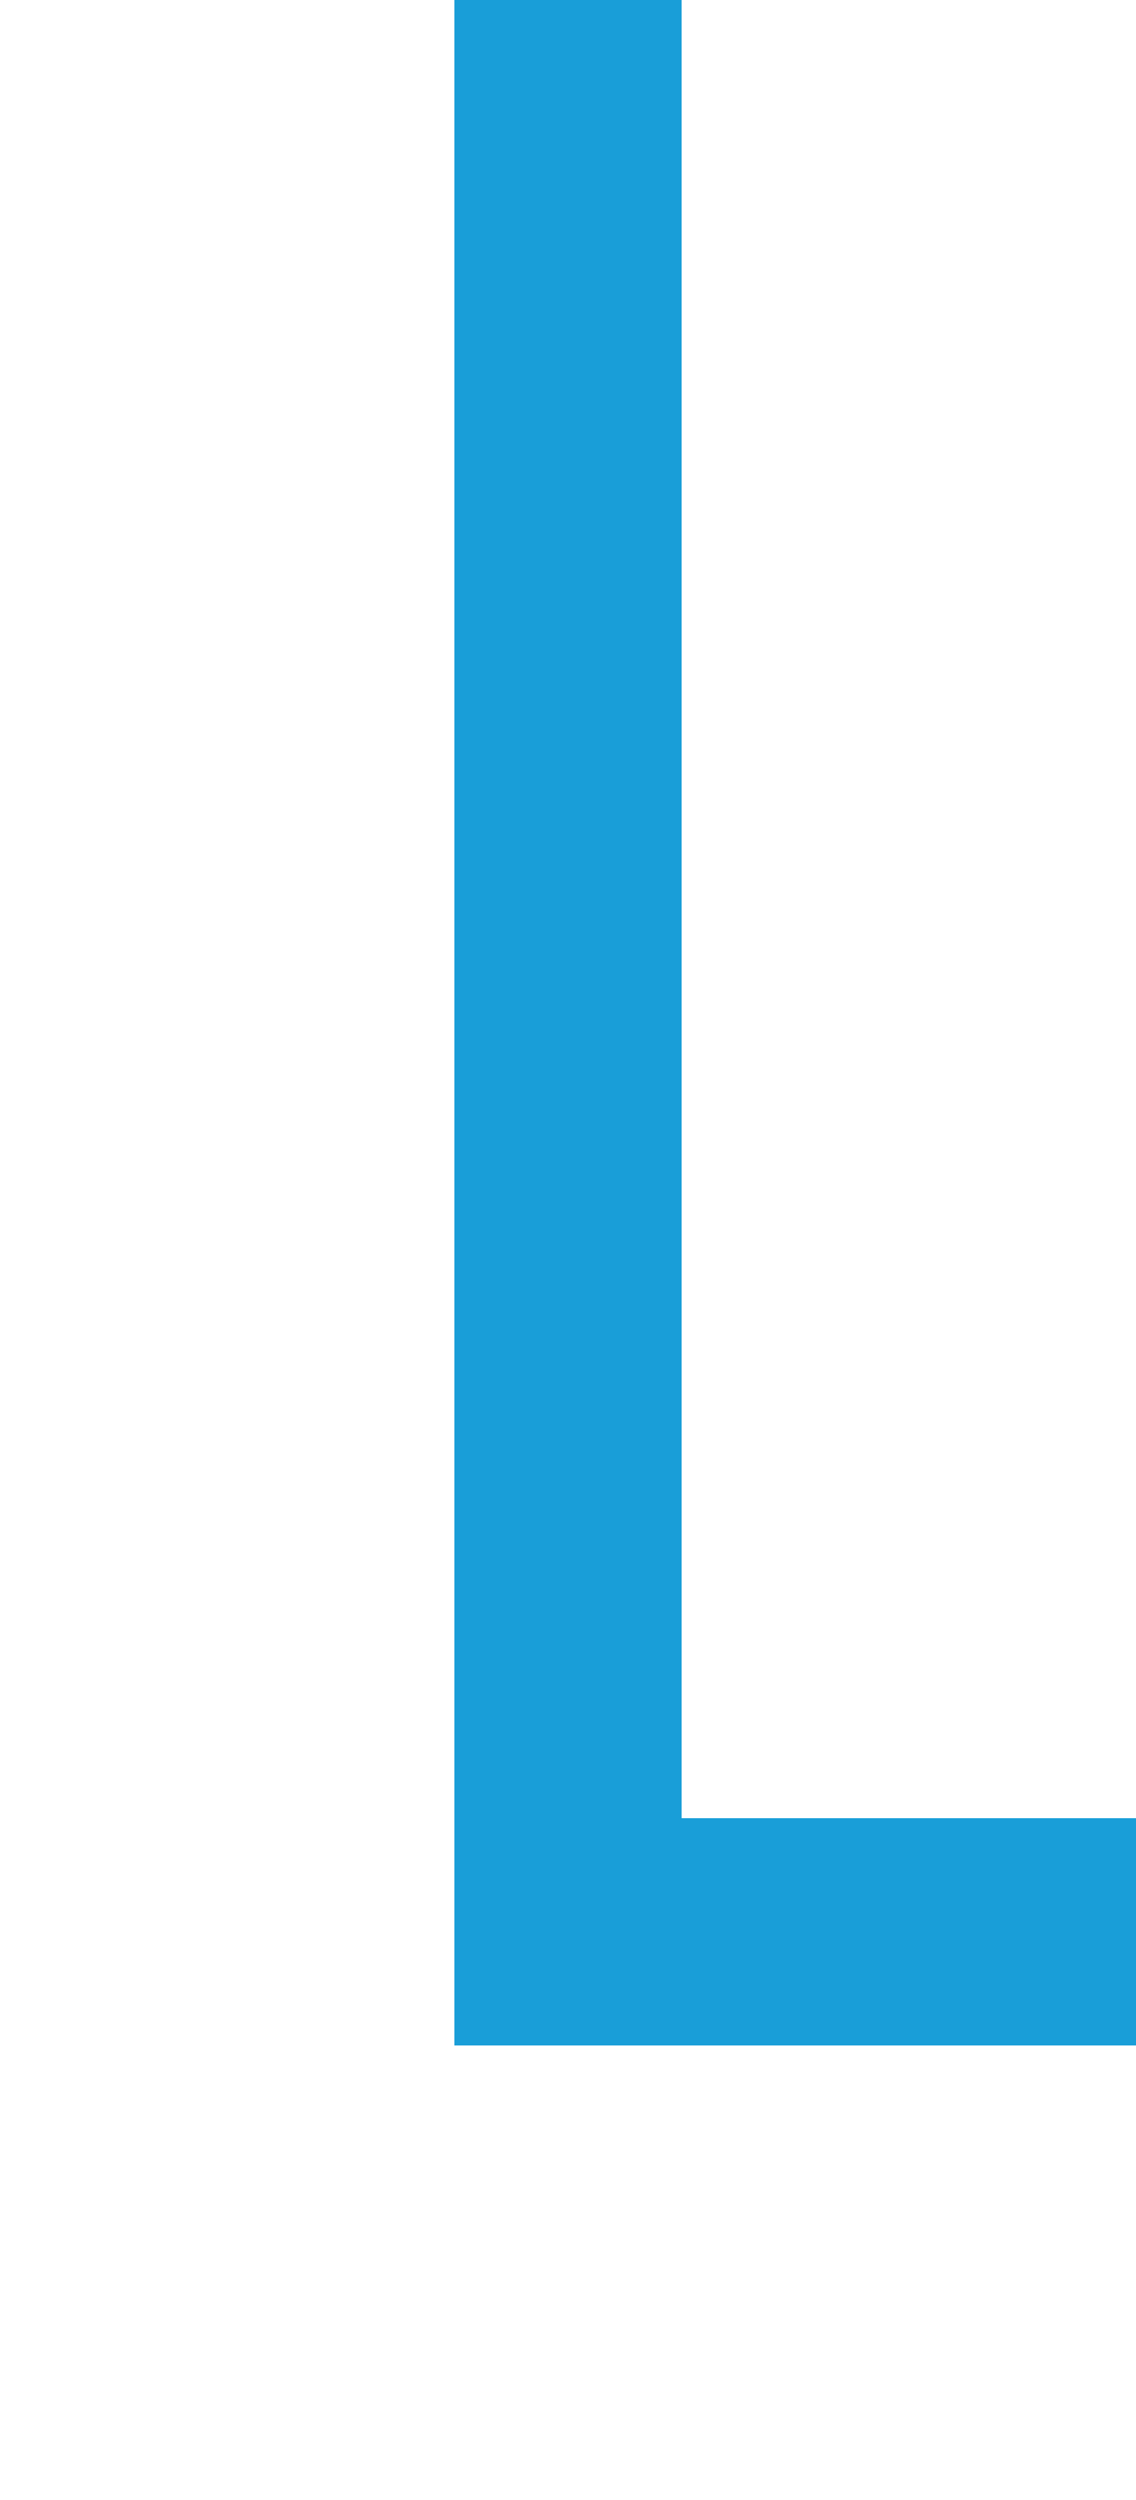 ﻿<?xml version="1.0" encoding="utf-8"?>
<svg version="1.1" xmlns:xlink="http://www.w3.org/1999/xlink" width="10px" height="22px" preserveAspectRatio="xMidYMin meet" viewBox="175 2833 8 22" xmlns="http://www.w3.org/2000/svg">
  <path d="M 179 2833  L 179 2850  L 1044 2850  L 1044 2839  " stroke-width="2" stroke-dasharray="0" stroke="rgba(25, 158, 216, 1)" fill="none" class="stroke" />
  <path d="M 1051.6 2840  L 1044 2833  L 1036.4 2840  L 1051.6 2840  Z " fill-rule="nonzero" fill="rgba(25, 158, 216, 1)" stroke="none" class="fill" />
</svg>